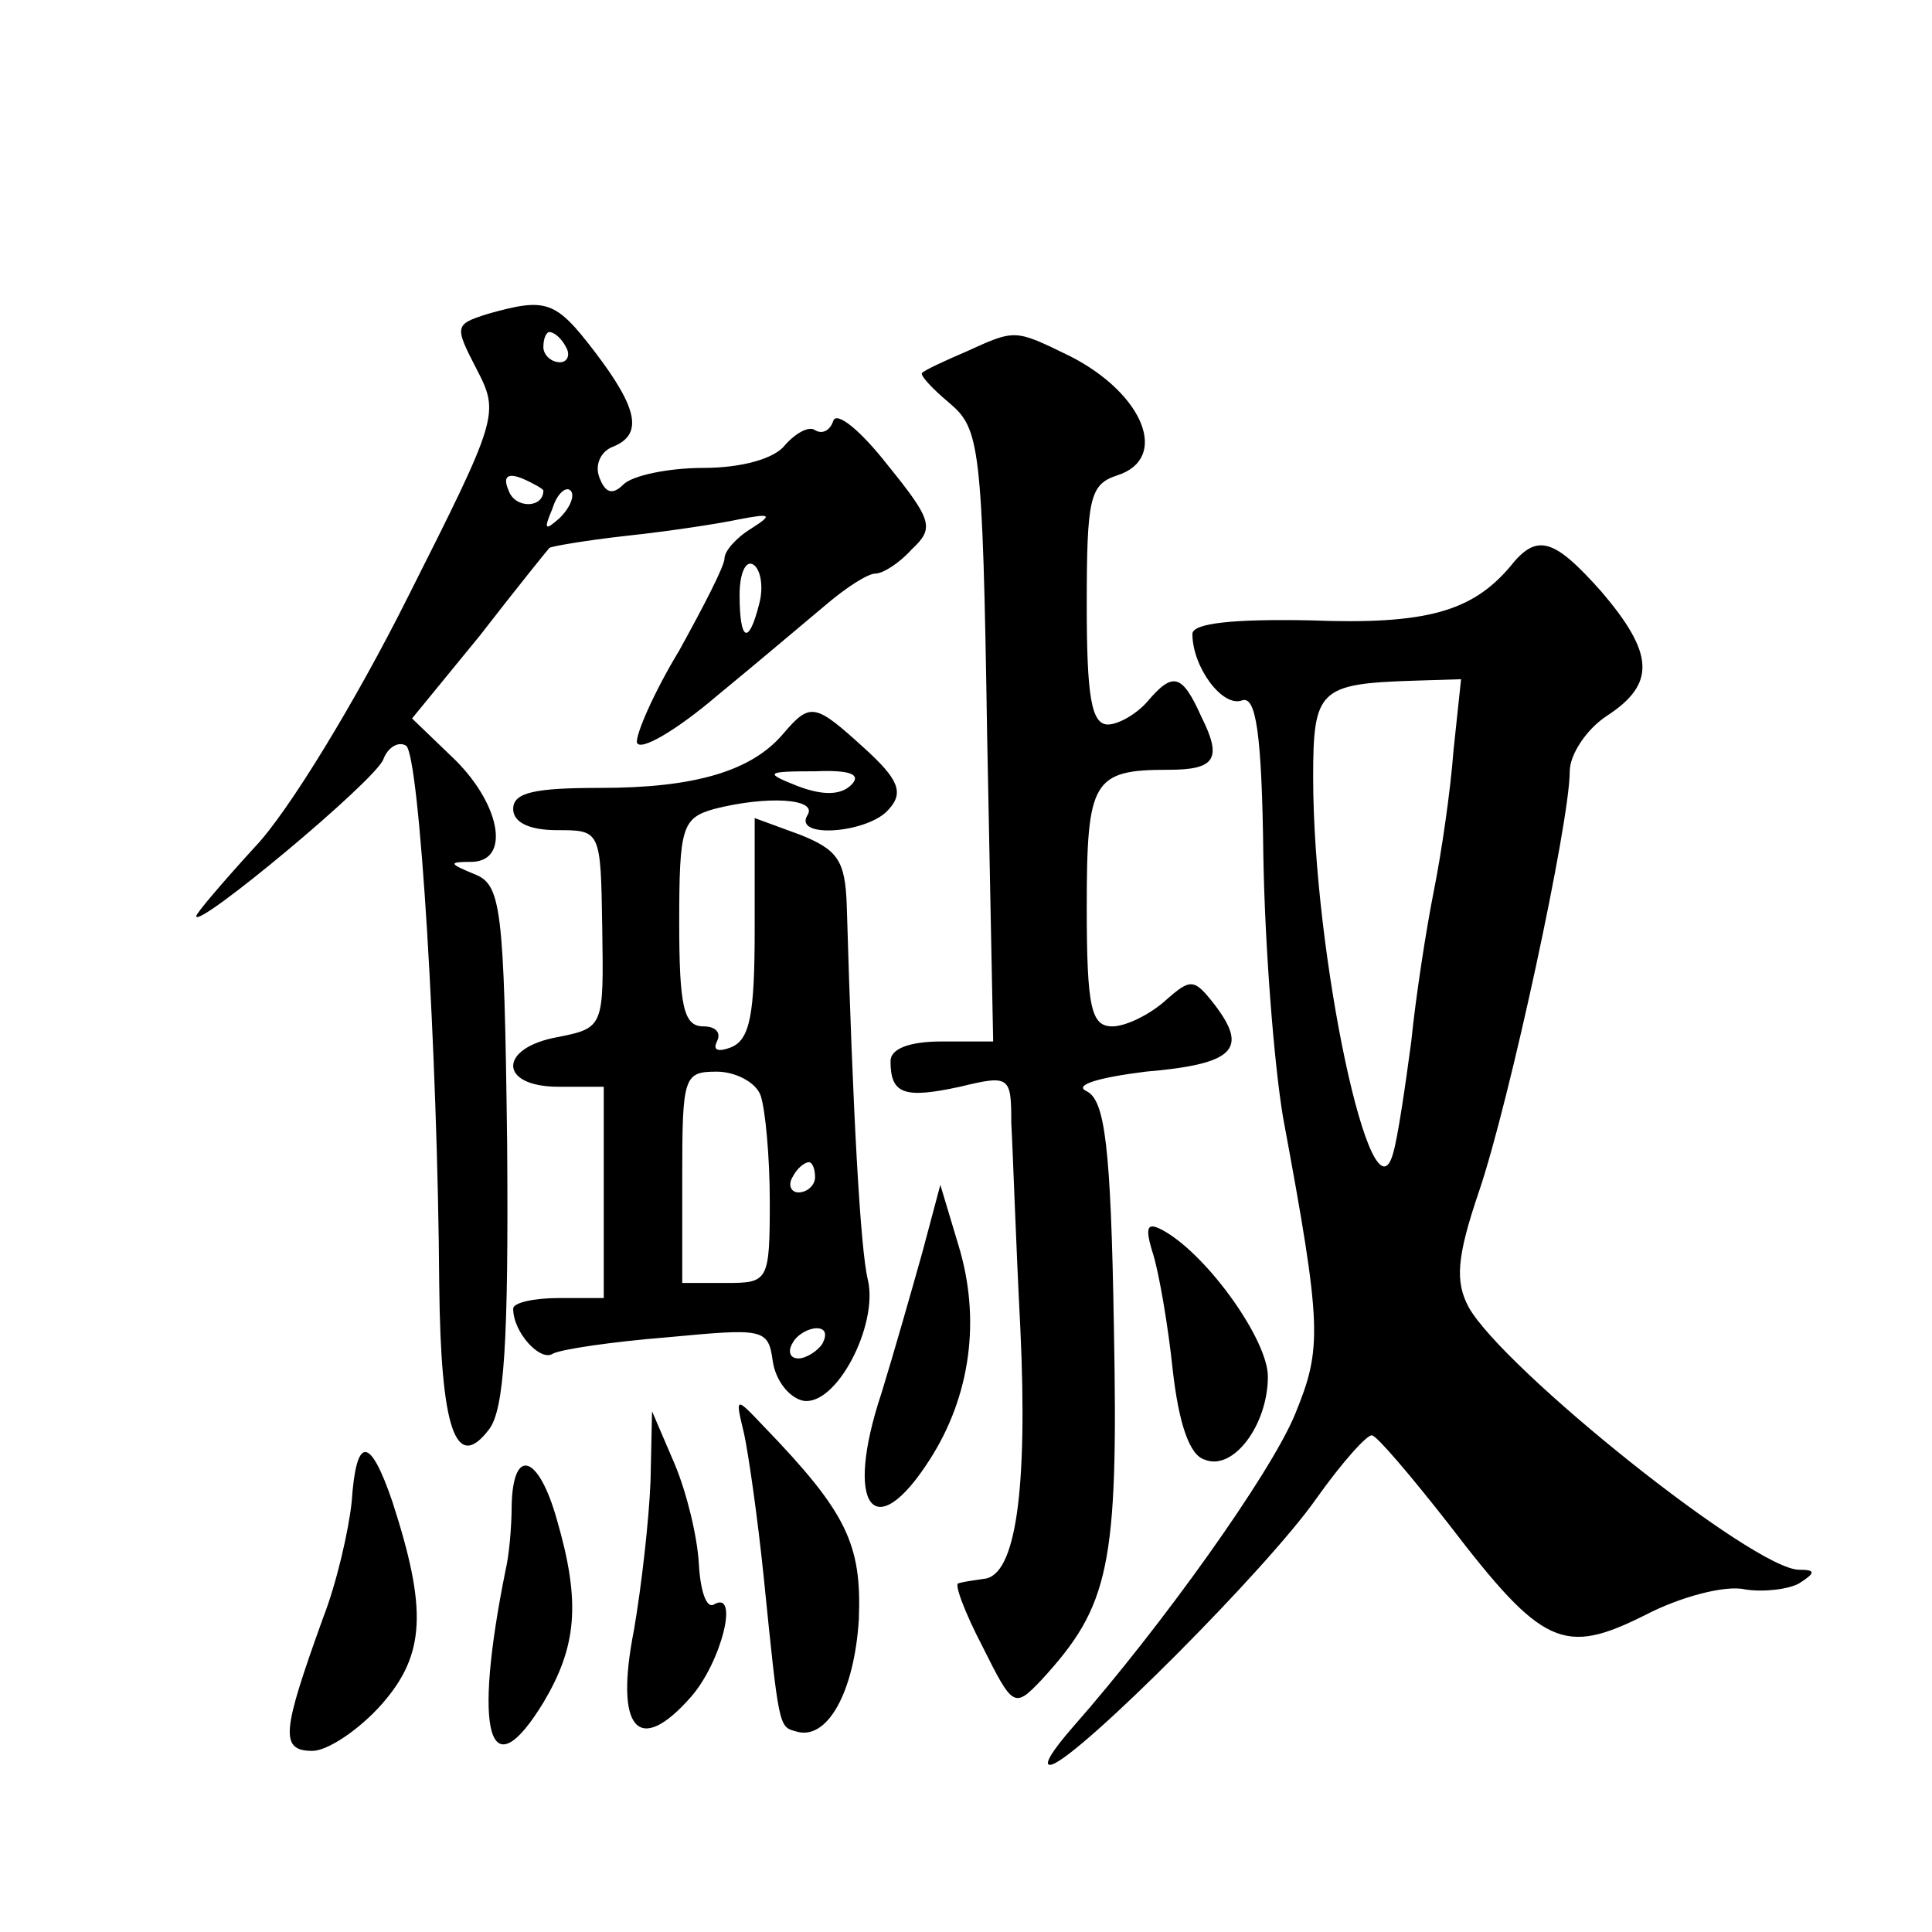 <?xml version="1.0" standalone="no"?>
<!DOCTYPE svg PUBLIC "-//W3C//DTD SVG 20010904//EN"
 "http://www.w3.org/TR/2001/REC-SVG-20010904/DTD/svg10.dtd">
<svg version="1.0" xmlns="http://www.w3.org/2000/svg"
 width="128pt" height="128pt" viewBox="0 0 128 128"
 preserveAspectRatio="xMidYMid meet">
<g transform="translate(0,128) scale(0.1,-0.1)"
fill="#0" stroke="none">
<path d="M323 1072 c-22 -7 -22 -8 -7 -37 15 -29 14 -32 -46 -151 -34 -68 -79 -142
-101 -165 -21 -23 -39 -44 -39 -46 0 -9 119 90 124 104 3 8 10 12 15 9 9 -6 21
-205 22 -357 1 -96 11 -125 33 -96 10 13 13 57 12 189 -2 159 -4 172 -22 179 -17
7 -17 8 -1 8 26 1 18 40 -14 70 l-26 25 45 55 c24 31 45 57 46 58 1 1 24 5 51 8
28 3 61 8 75 11 21 4 22 3 8 -6 -10 -6 -18 -15 -18 -20 0 -5 -14 -32 -30 -61 -17
-28 -29 -56 -28 -61 2 -6 26 8 53 31 28 23 61 51 73 61 13 11 27 20 32 20 5 0 16
7 24 16 15 14 14 19 -16 56 -18 23 -34 36 -36 29 -2 -6 -7 -9 -12 -6 -4 3 -13 -2
-20 -10 -7 -9 -29 -15 -54 -15 -23 0 -47 -5 -53 -11 -7 -7 -12 -6 -16 5 -3 8 1
17 9 20 20 8 17 25 -12 63 -26 34 -32 36 -71 25z m52 -22 c3 -5 1 -10 -4 -10 -6
0 -11 5 -11 10 0 6 2 10 4 10 3 0 8 -4 11 -10z m-15 -95 c0 -12 -19 -12 -23 0 -4
9 -1 12 9 8 7 -3 14 -7 14 -8z m11 -18 c-10 -9 -11 -8 -5 6 3 10 9 15 12 12 3 -3
0 -11 -7 -18z m132 -57 c-7 -28 -13 -25 -13 6 0 14 4 23 9 20 5 -3 7 -15 4 -26z
M640 1047 c-14 -6 -27 -12 -29 -14 -2 -1 6 -10 18 -20 20 -17 22 -27 25 -220 l4
-203 -34 0 c-22 0 -34 -5 -34 -13 0 -22 9 -25 46 -17 33 8 34 7 34 -24 1 -17 3
-78 6 -136 5 -107 -3 -164 -24 -166 -7 -1 -14 -2 -17 -3 -3 0 4 -19 16 -42 20 -40
21 -41 39 -22 45 49 51 75 48 233 -2 121 -6 151 -18 157 -9 4 7 9 39 13 59 5 68
15 46 44 -14 18 -16 18 -33 3 -10 -9 -26 -17 -35 -17 -14 0 -17 12 -17 79 0 84
4 91 54 91 31 0 36 7 22 35 -13 29 -19 30 -36 10 -7 -8 -19 -15 -26 -15 -11 0 -14
19 -14 79 0 71 2 80 20 86 35 11 18 54 -31 79 -37 18 -36 18 -69 3z M1000 904 c-25
-29 -55 -38 -132 -35 -52 1 -78 -2 -78 -9 0 -22 20 -49 33 -44 9 3 13 -21 14 -103
1 -60 7 -137 13 -173 26 -140 26 -153 8 -197 -16 -39 -88 -140 -147 -207 -14 -16
-21 -27 -14 -25 19 6 142 129 175 176 17 24 34 43 37 42 3 0 26 -27 51 -59 62 -81
76 -87 130 -60 23 12 53 20 66 17 12 -2 29 0 36 4 11 7 11 9 0 9 -30 0 -196 133
-219 174 -9 17 -8 33 7 77 20 59 60 244 60 278 0 11 11 28 25 37 32 21 31 41 -4
82 -32 36 -43 39 -61 16z m-37 -121 c-2 -27 -8 -68 -13 -93 -5 -25 -12 -70 -15
-100 -4 -30 -9 -64 -12 -74 -14 -51 -53 131 -53 249 0 58 4 62 66 64 l32 1 -5 -47z
M519 794 c-21 -25 -59 -36 -121 -36 -44 0 -58 -3 -58 -14 0 -9 11 -14 29 -14 29
0 29 0 30 -65 1 -65 1 -66 -29 -72 -40 -7 -40 -33 0 -33 l30 0 0 -70 0 -70 -30
0 c-16 0 -30 -3 -30 -7 0 -16 18 -35 26 -30 5 3 39 8 76 11 64 6 67 6 70 -16 2
-13 11 -24 20 -26 22 -4 50 50 43 80 -5 20 -10 111 -14 248 -1 30 -6 37 -31 47
l-30 11 0 -73 c0 -57 -3 -74 -16 -79 -8 -3 -12 -2 -9 4 3 6 -1 10 -9 10 -13 0 -16
13 -16 69 0 63 2 69 23 75 35 9 69 7 62 -4 -10 -16 41 -12 54 4 10 11 6 20 -16
40 -33 30 -36 31 -54 10z m45 -34 c-7 -7 -19 -7 -35 -1 -23 9 -22 10 11 10 23 1
31 -2 24 -9z m-60 -206 c3 -9 6 -40 6 -70 0 -53 -1 -54 -29 -54 l-29 0 0 70 c0
67 1 70 23 70 12 0 26 -7 29 -16z m36 -54 c0 -5 -5 -10 -11 -10 -5 0 -7 5 -4 10
3 6 8 10 11 10 2 0 4 -4 4 -10z m5 -110 c-3 -5 -11 -10 -16 -10 -6 0 -7 5 -4 10
3 6 11 10 16 10 6 0 7 -4 4 -10z M611 450 c-7 -25 -19 -67 -27 -93 -25 -75 -5 -102
32 -44 27 42 34 93 19 142 l-12 40 -12 -45z M764 449 c4 -13 10 -48 13 -77 4 -35
11 -56 21 -59 19 -8 42 23 42 55 0 24 -39 79 -68 96 -12 7 -14 4 -8 -15z M493 330
c3 -14 9 -56 13 -95 10 -99 10 -99 21 -102 21 -7 39 26 42 74 2 50 -8 71 -63 128
-19 20 -19 20 -13 -5z M431 299 c-1 -26 -6 -70 -11 -99 -13 -66 3 -84 38 -44 20
23 32 71 15 61 -5 -3 -9 9 -10 27 -1 18 -8 47 -16 66 l-15 35 -1 -46z M233 285
c-2 -19 -10 -54 -19 -77 -27 -75 -29 -88 -7 -88 10 0 31 14 46 31 29 33 30 63 7
134 -15 44 -24 44 -27 0z M339 283 c0 -16 -2 -35 -4 -43 -22 -109 -11 -147 25 -88
22 37 25 66 9 121 -12 43 -29 49 -30 10z"/>
</g>
</svg>
